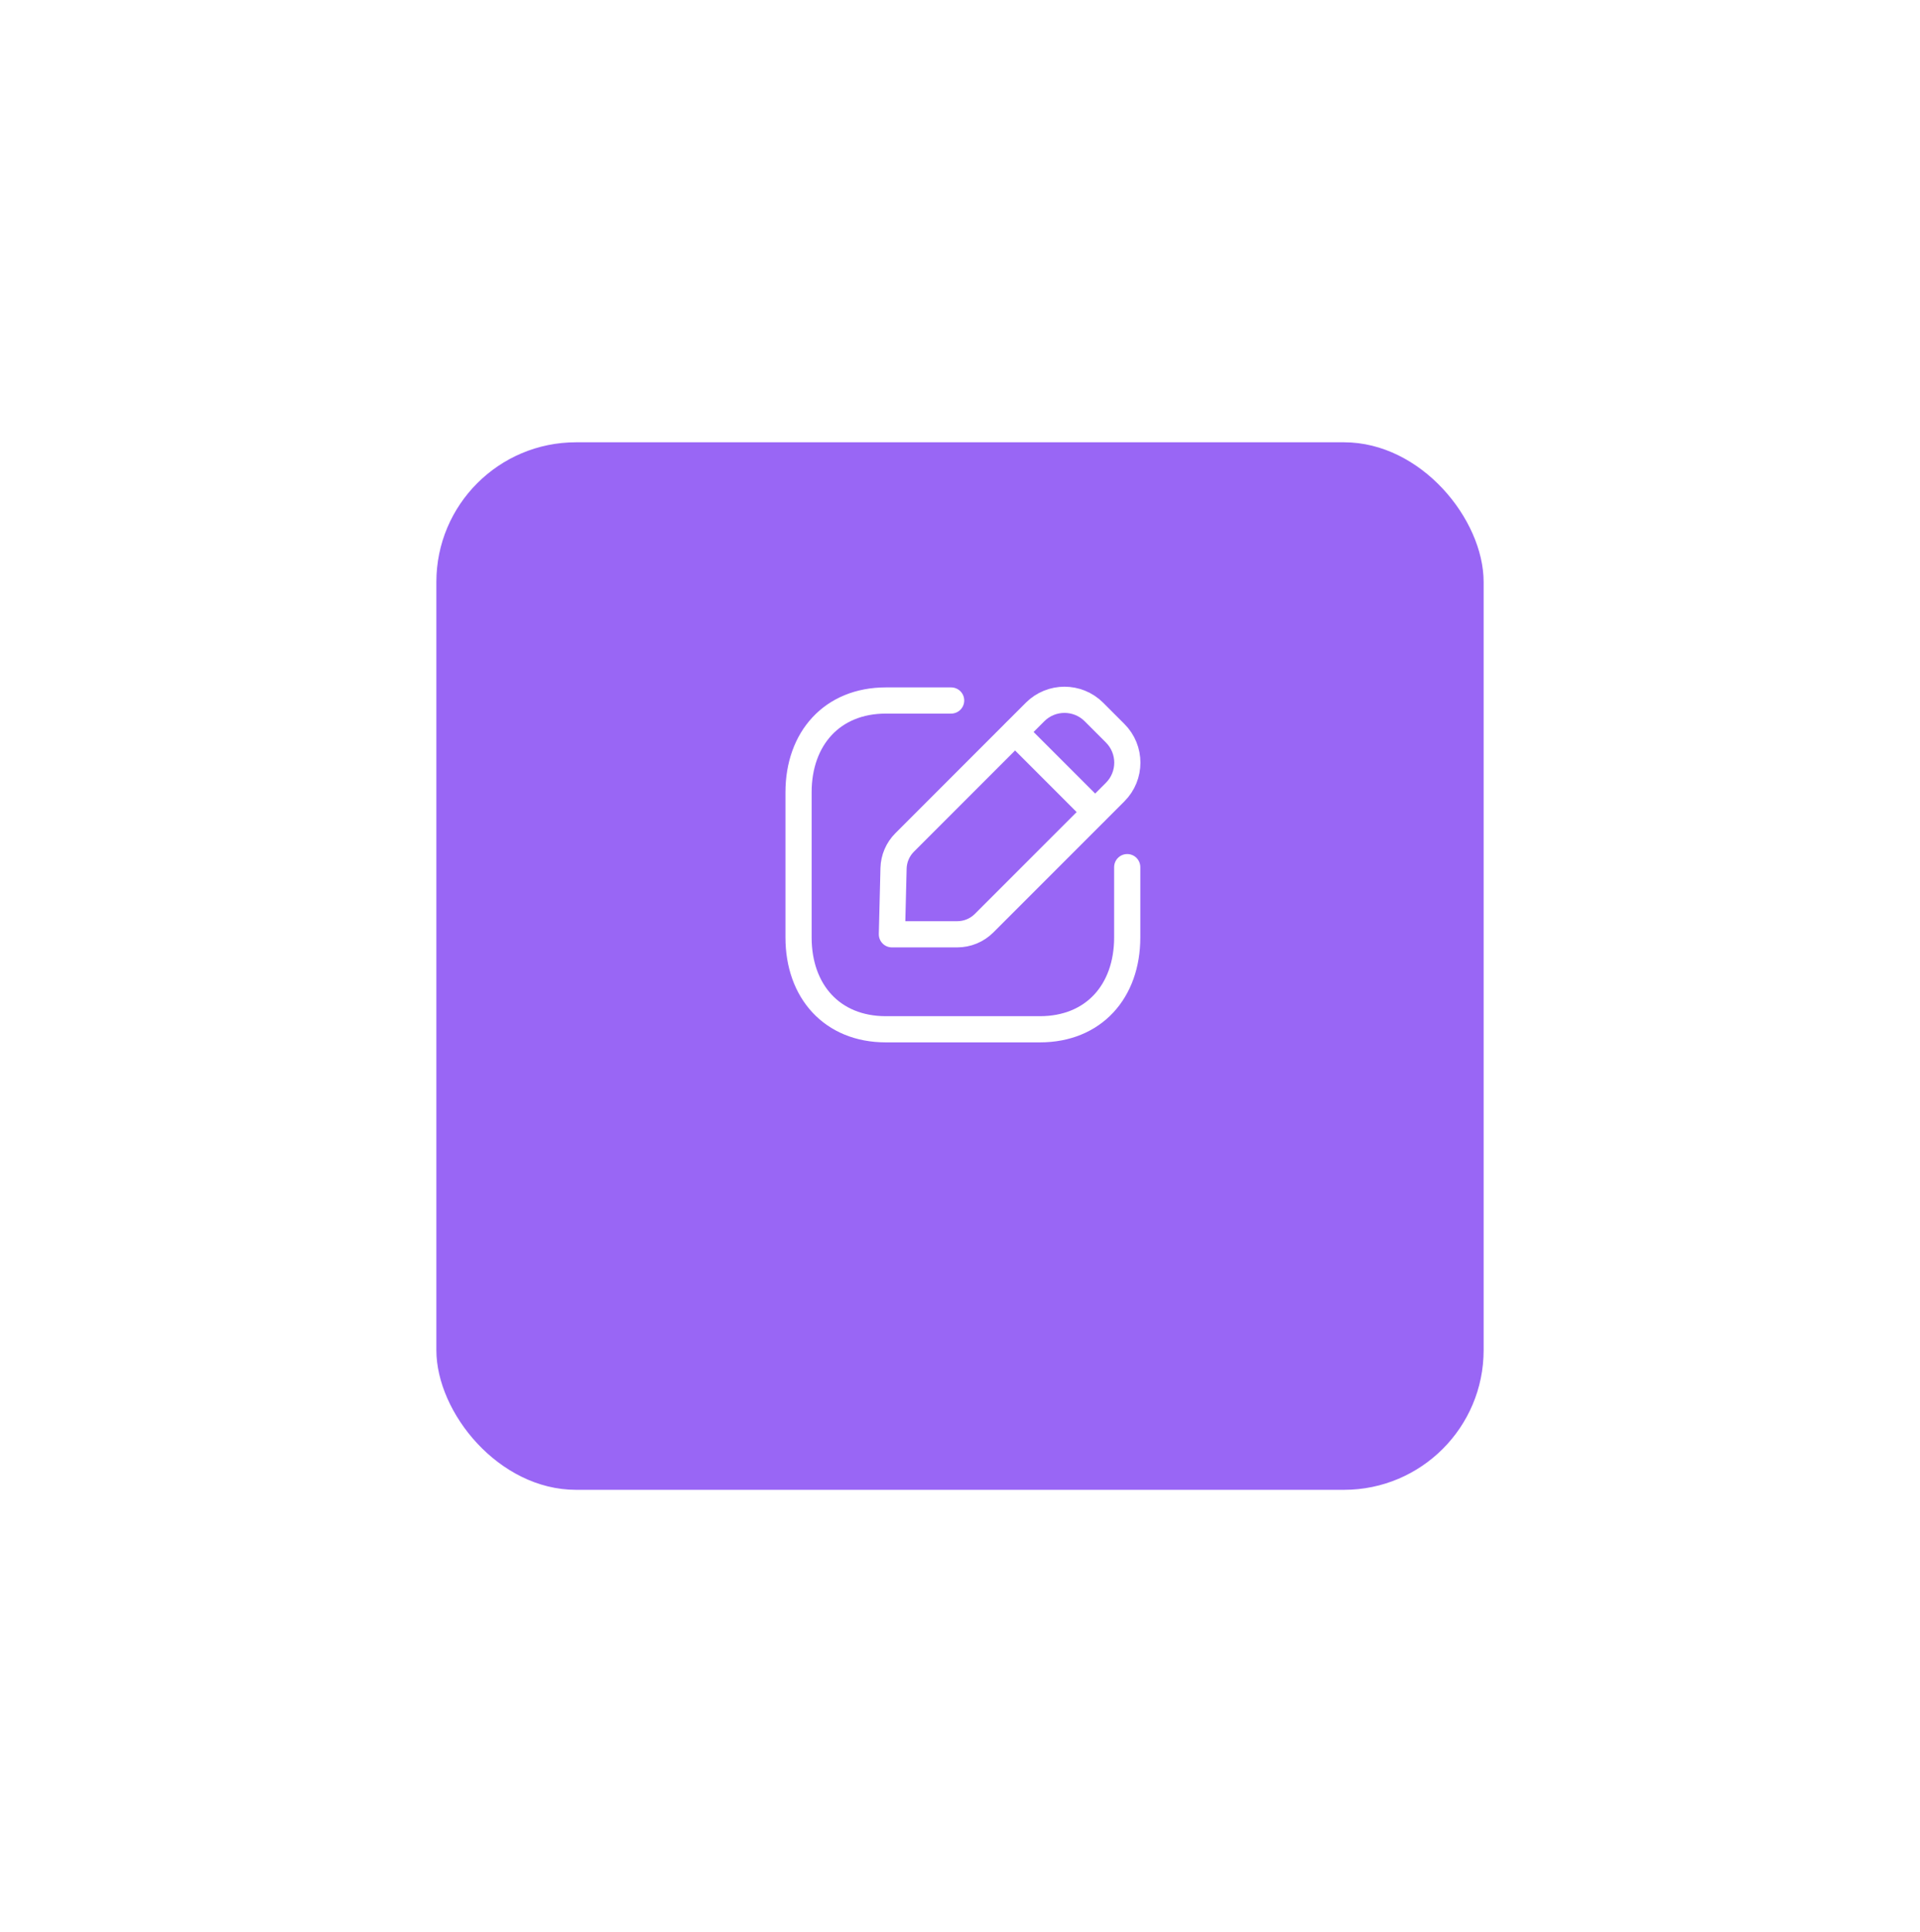 <svg width="165" height="166" viewBox="0 0 165 166" fill="none" xmlns="http://www.w3.org/2000/svg">
<g filter="url(#filter0_d_668_1981)">
<rect x="37.5" y="29" width="90" height="90" rx="12" fill="#9966F5"/>
</g>
<path d="M81.738 60.184H76.129C71.517 60.184 68.625 63.449 68.625 68.072V80.543C68.625 85.166 71.504 88.432 76.129 88.432H89.365C93.993 88.432 96.871 85.166 96.871 80.543V74.501" stroke="white" stroke-width="2.25" stroke-linecap="round" stroke-linejoin="round"/>
<path fill-rule="evenodd" clip-rule="evenodd" d="M77.742 72.381L88.951 61.171C90.348 59.776 92.611 59.776 94.008 61.171L95.833 62.997C97.23 64.393 97.23 66.658 95.833 68.053L84.57 79.317C83.959 79.927 83.131 80.271 82.267 80.271H76.648L76.789 74.601C76.81 73.767 77.151 72.972 77.742 72.381Z" stroke="white" stroke-width="2.25" stroke-linecap="round" stroke-linejoin="round"/>
<path d="M87.246 62.902L94.095 69.751" stroke="white" stroke-width="2.25" stroke-linecap="round" stroke-linejoin="round"/>
<defs>
<filter id="filter0_d_668_1981" x="-7.62939e-06" y="0.5" width="165" height="165" filterUnits="userSpaceOnUse" color-interpolation-filters="sRGB">
<feFlood flood-opacity="0" result="BackgroundImageFix"/>
<feColorMatrix in="SourceAlpha" type="matrix" values="0 0 0 0 0 0 0 0 0 0 0 0 0 0 0 0 0 0 127 0" result="hardAlpha"/>
<feOffset dy="9"/>
<feGaussianBlur stdDeviation="18.75"/>
<feColorMatrix type="matrix" values="0 0 0 0 0 0 0 0 0 0.09 0 0 0 0 0.22 0 0 0 0.03 0"/>
<feBlend mode="normal" in2="BackgroundImageFix" result="effect1_dropShadow_668_1981"/>
<feBlend mode="normal" in="SourceGraphic" in2="effect1_dropShadow_668_1981" result="shape"/>
</filter>
</defs>
</svg>
